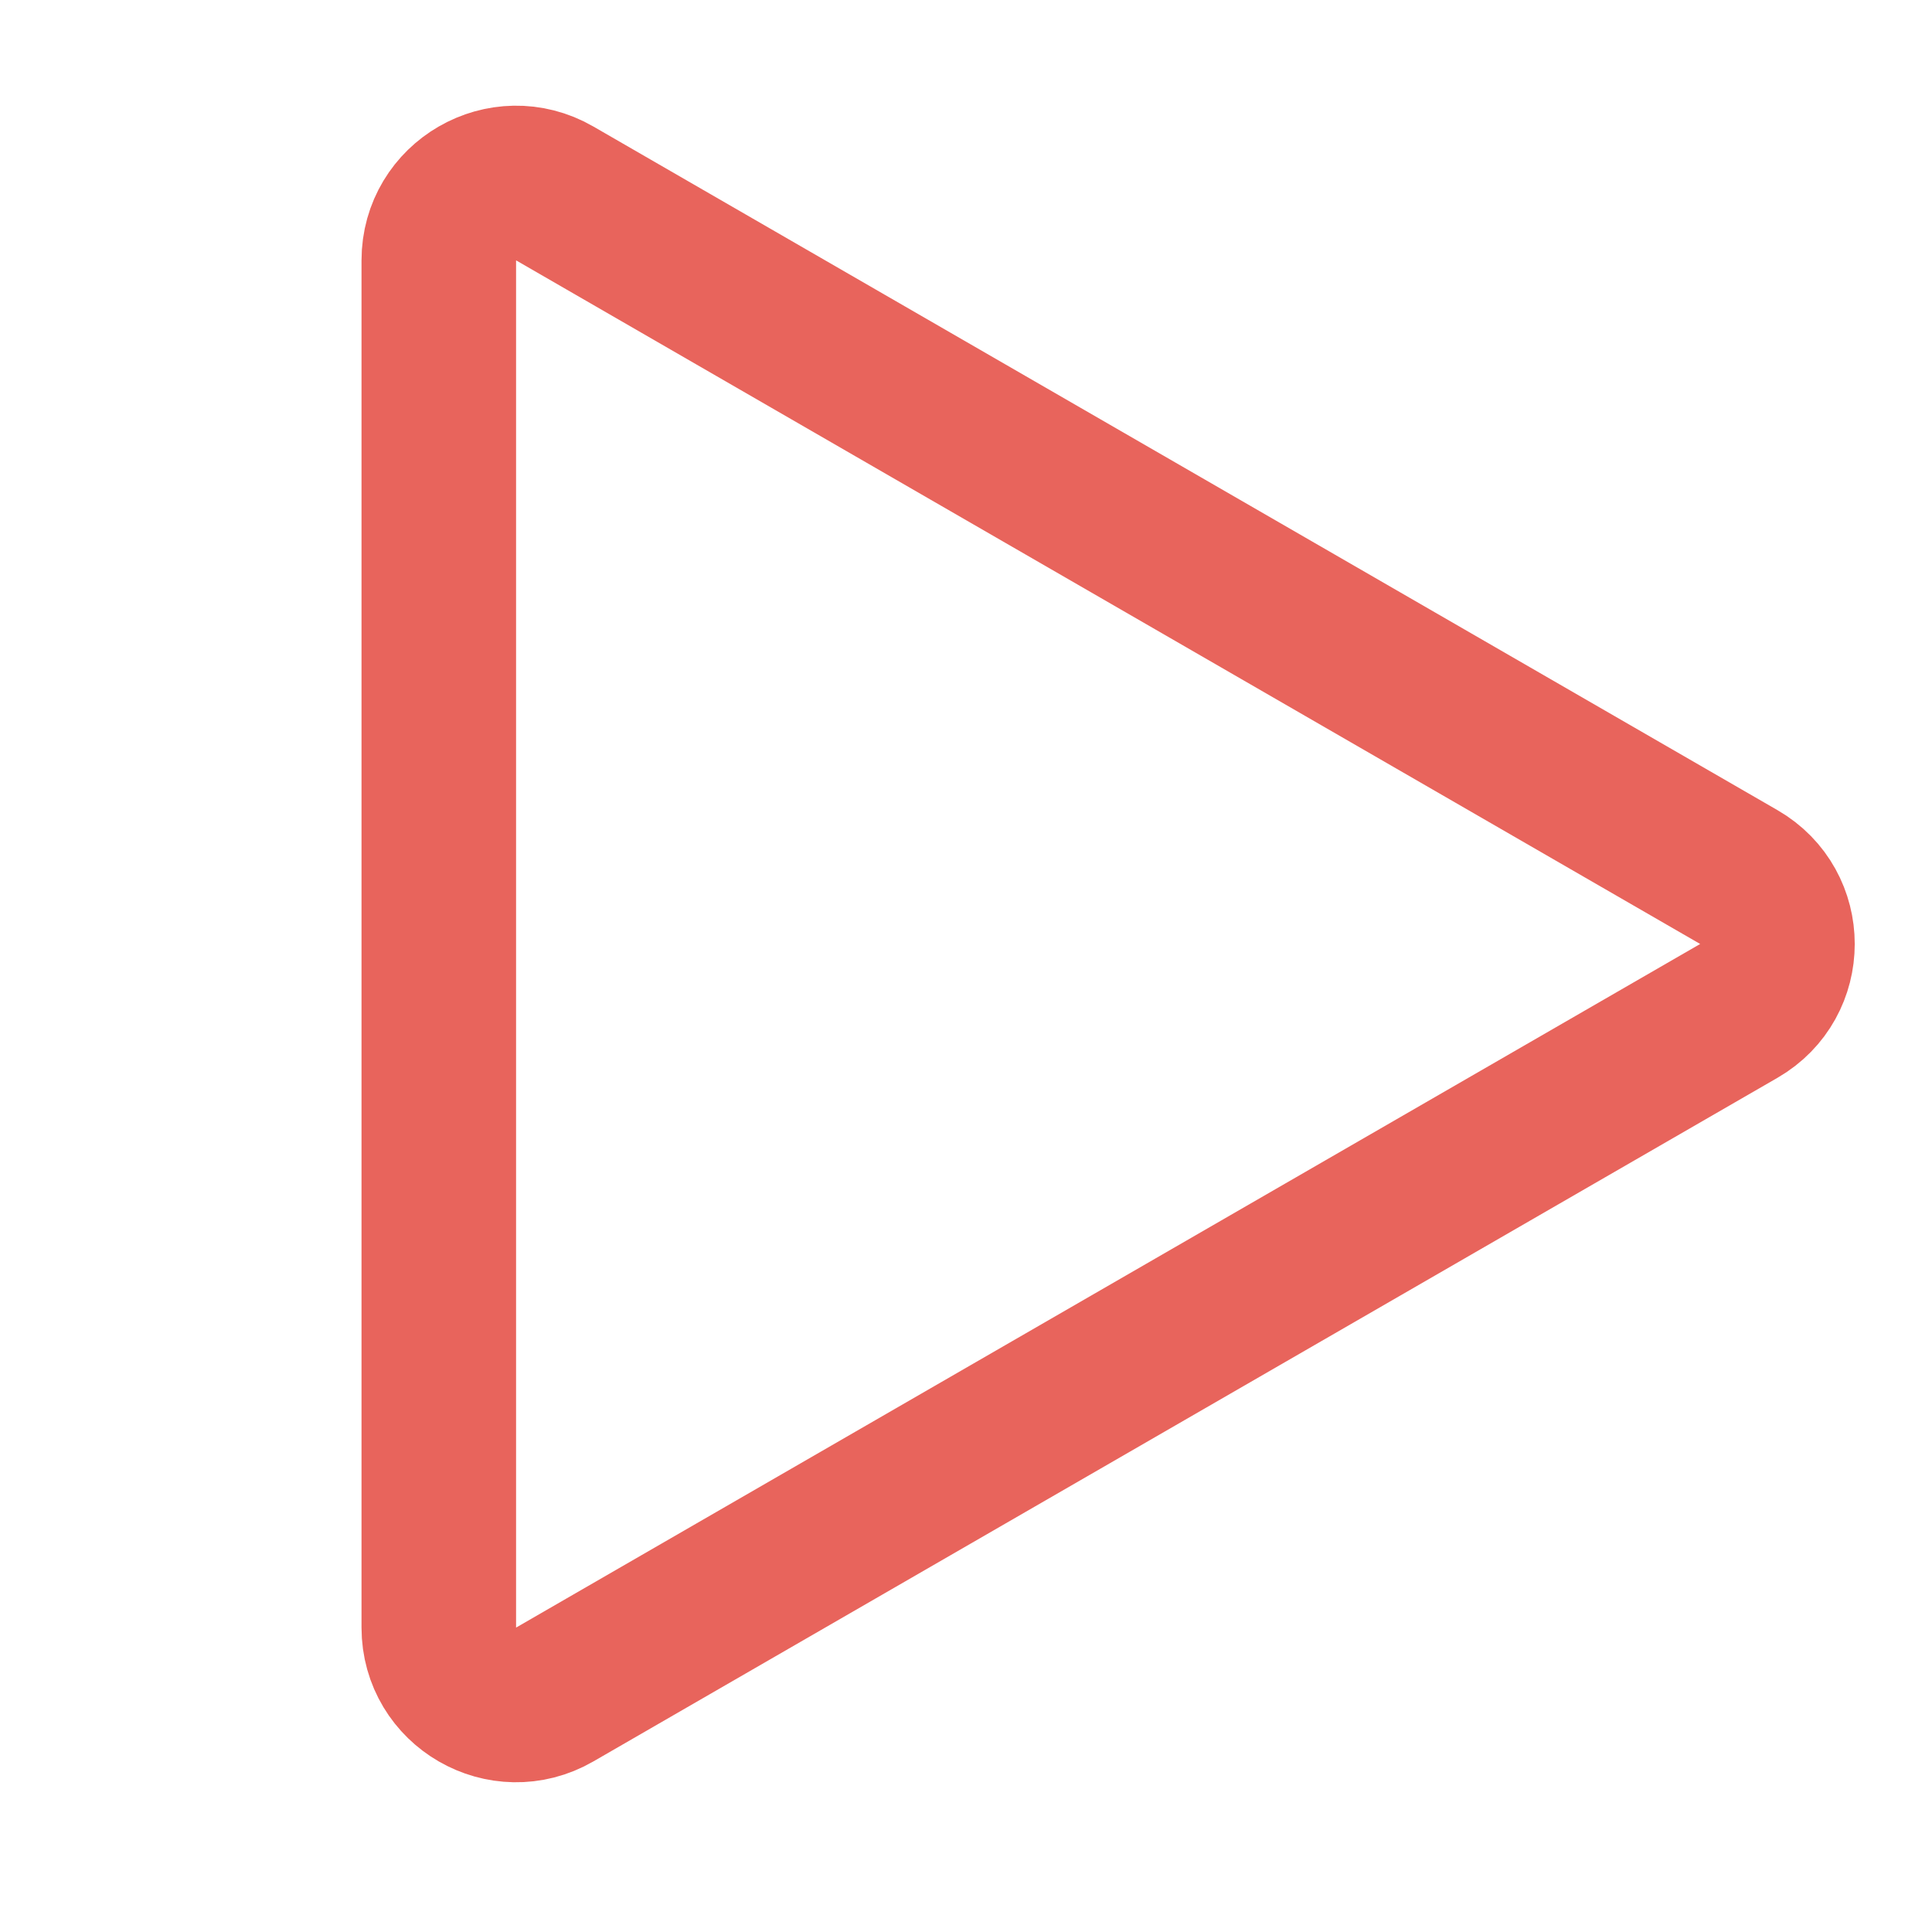 <svg width="25" height="25" viewBox="0 0 25 25" fill="none" xmlns="http://www.w3.org/2000/svg">
<g clip-path="url(#clip0_194_746)">
<path d="M22.5 13.081L7.178 21.927C6.511 22.312 5.678 21.831 5.678 21.061L5.678 3.369C5.678 2.599 6.511 2.118 7.178 2.503L22.5 11.349C23.167 11.734 23.167 12.696 22.5 13.081Z" stroke="url(#paint0_linear_194_746)" stroke-width="2"/>
</g>
<defs>
<linearGradient id="paint0_linear_194_746" x1="26" y1="12.215" x2="18.287" y2="25.913" gradientUnits="userSpaceOnUse">
<stop stop-color="#E8645C"/>
<stop offset="1" stop-color="#E8645C"/>
</linearGradient>
<clipPath id="clip0_194_746">
<rect width="25" height="25" fill="white"/>
</clipPath>
</defs>
</svg>
